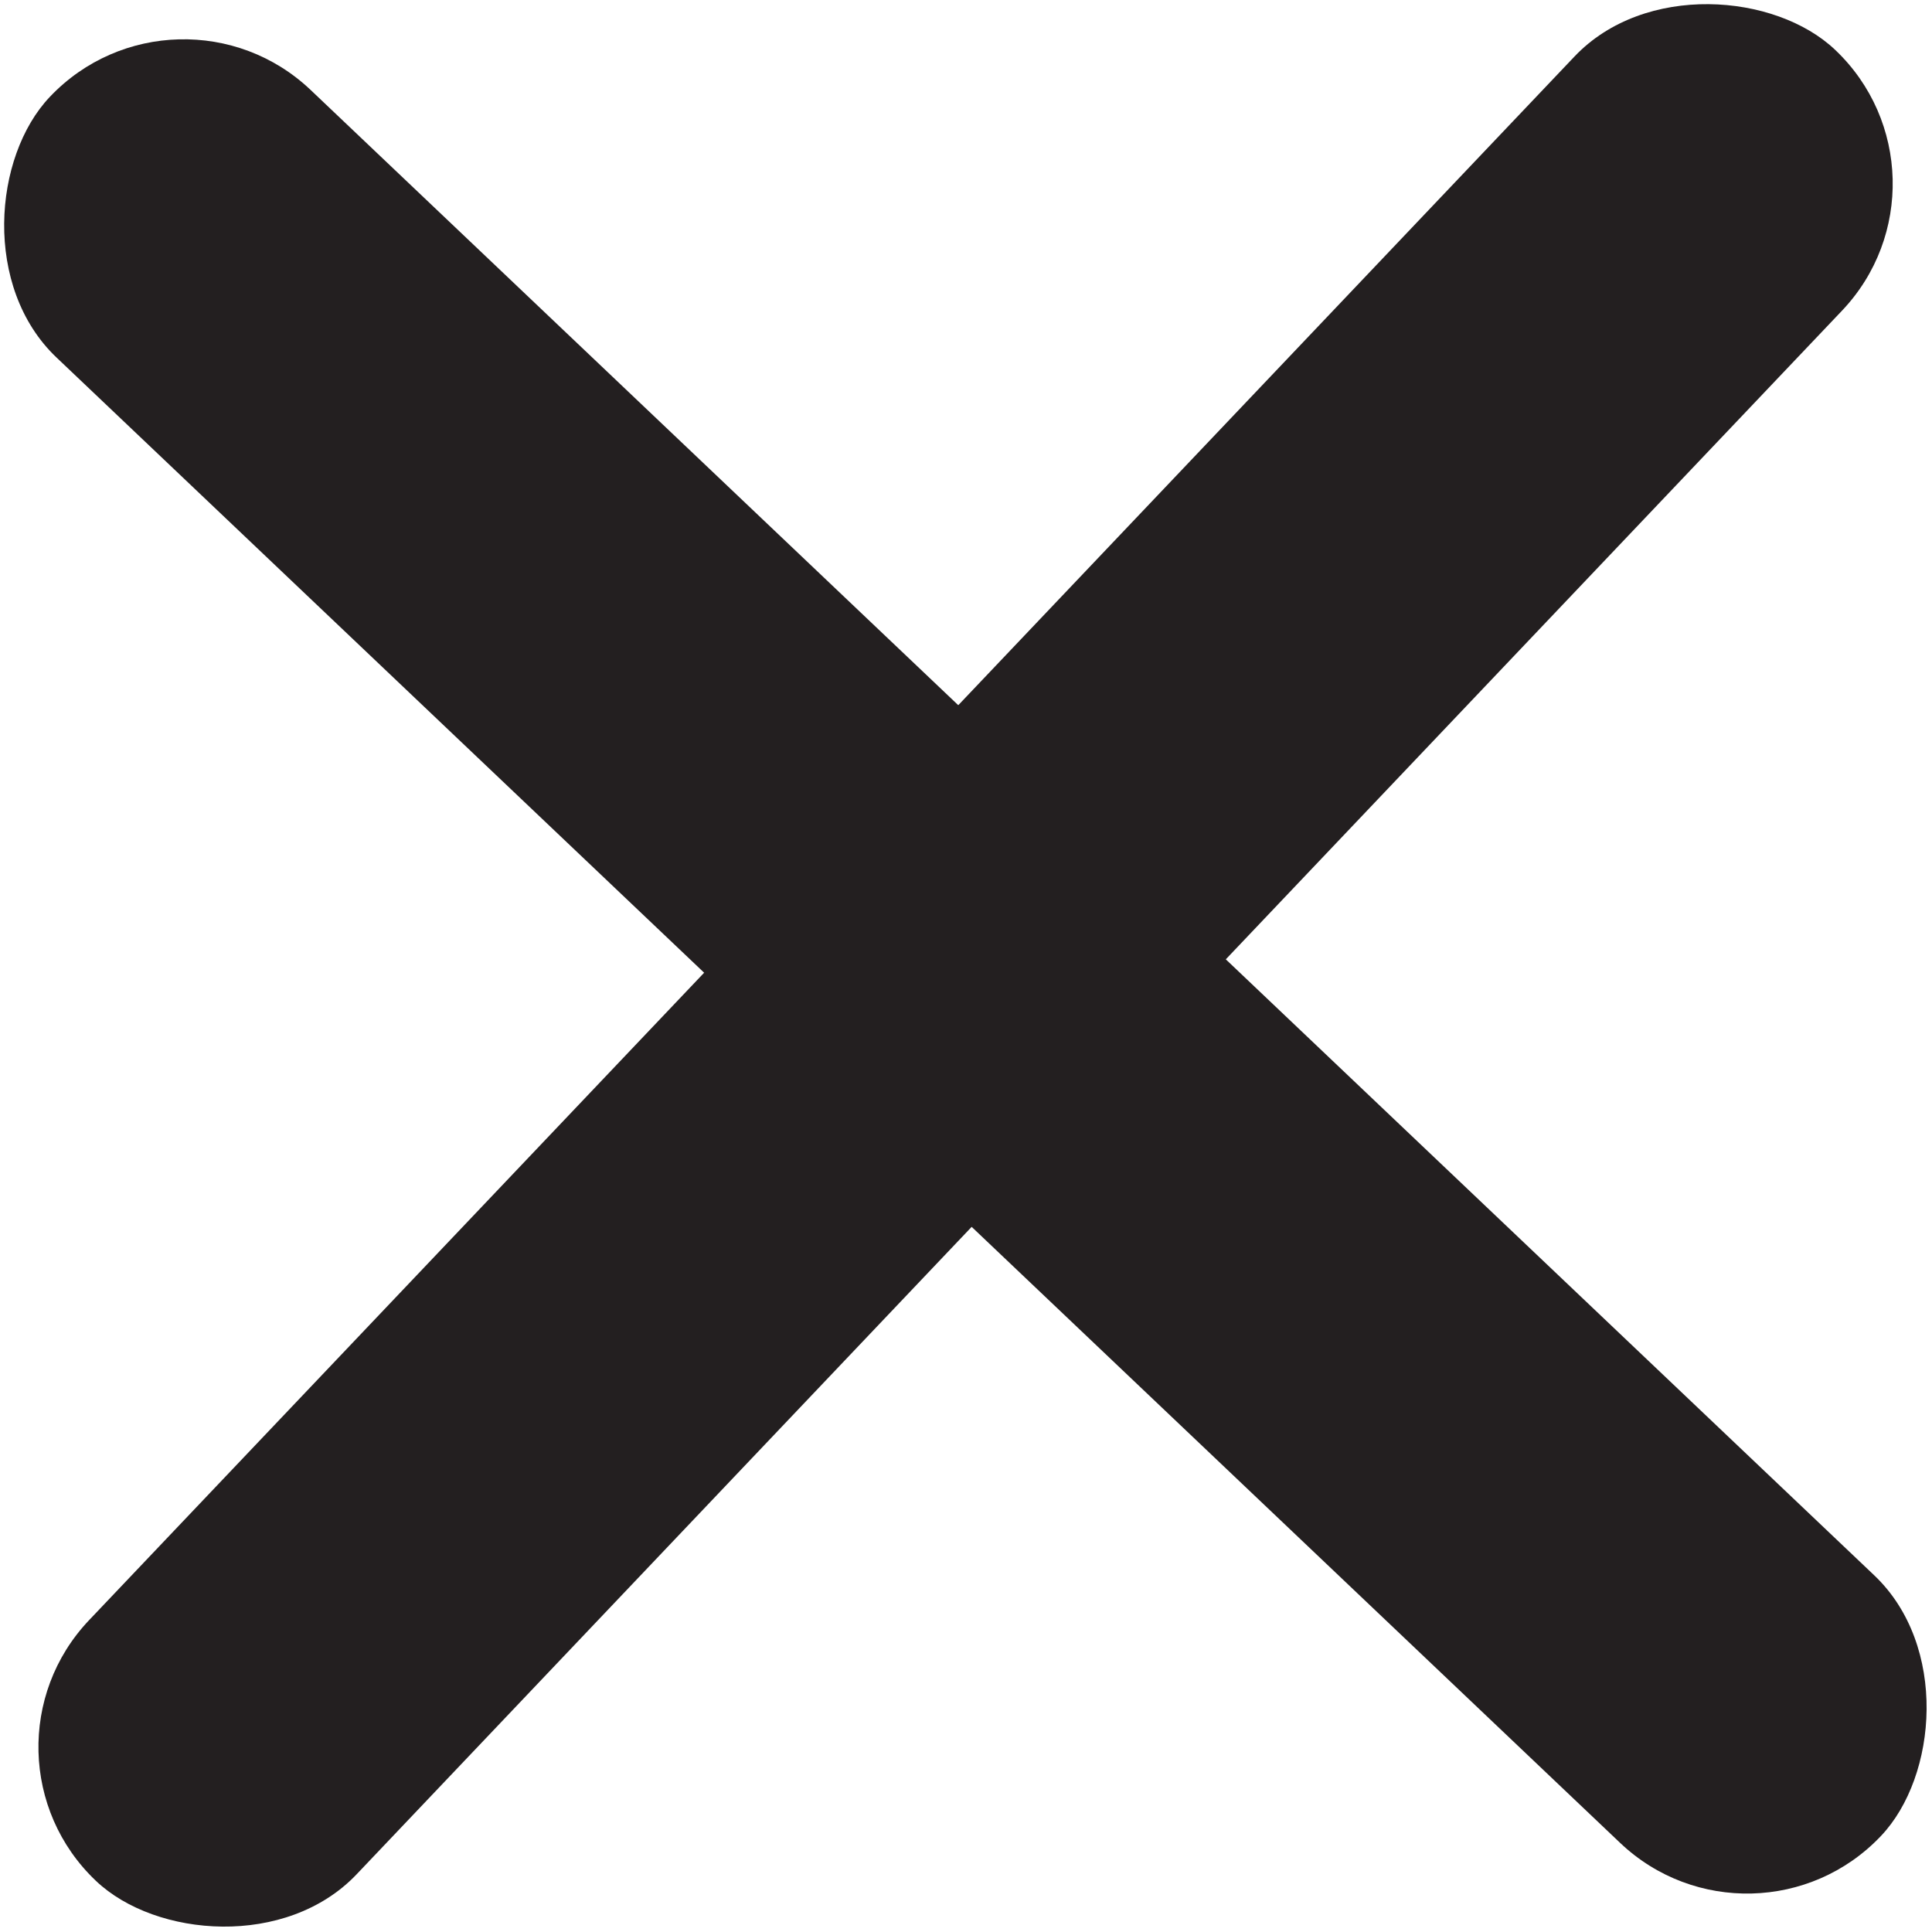 <svg id="Camada_1" data-name="Camada 1" xmlns="http://www.w3.org/2000/svg" viewBox="0 0 69.06 69.06"><defs><style>.cls-1{fill:#231f20;}</style></defs><title>icon-fechar</title><rect class="cls-1" x="225.4" y="101.87" width="90.27" height="13.19" rx="6.59" ry="6.59" transform="translate(-86.93 -230.42) rotate(43.53)"/><rect class="cls-1" x="225.4" y="101.87" width="90.27" height="13.19" rx="6.59" ry="6.59" transform="translate(299.48 -86.93) rotate(133.53)"/></svg>